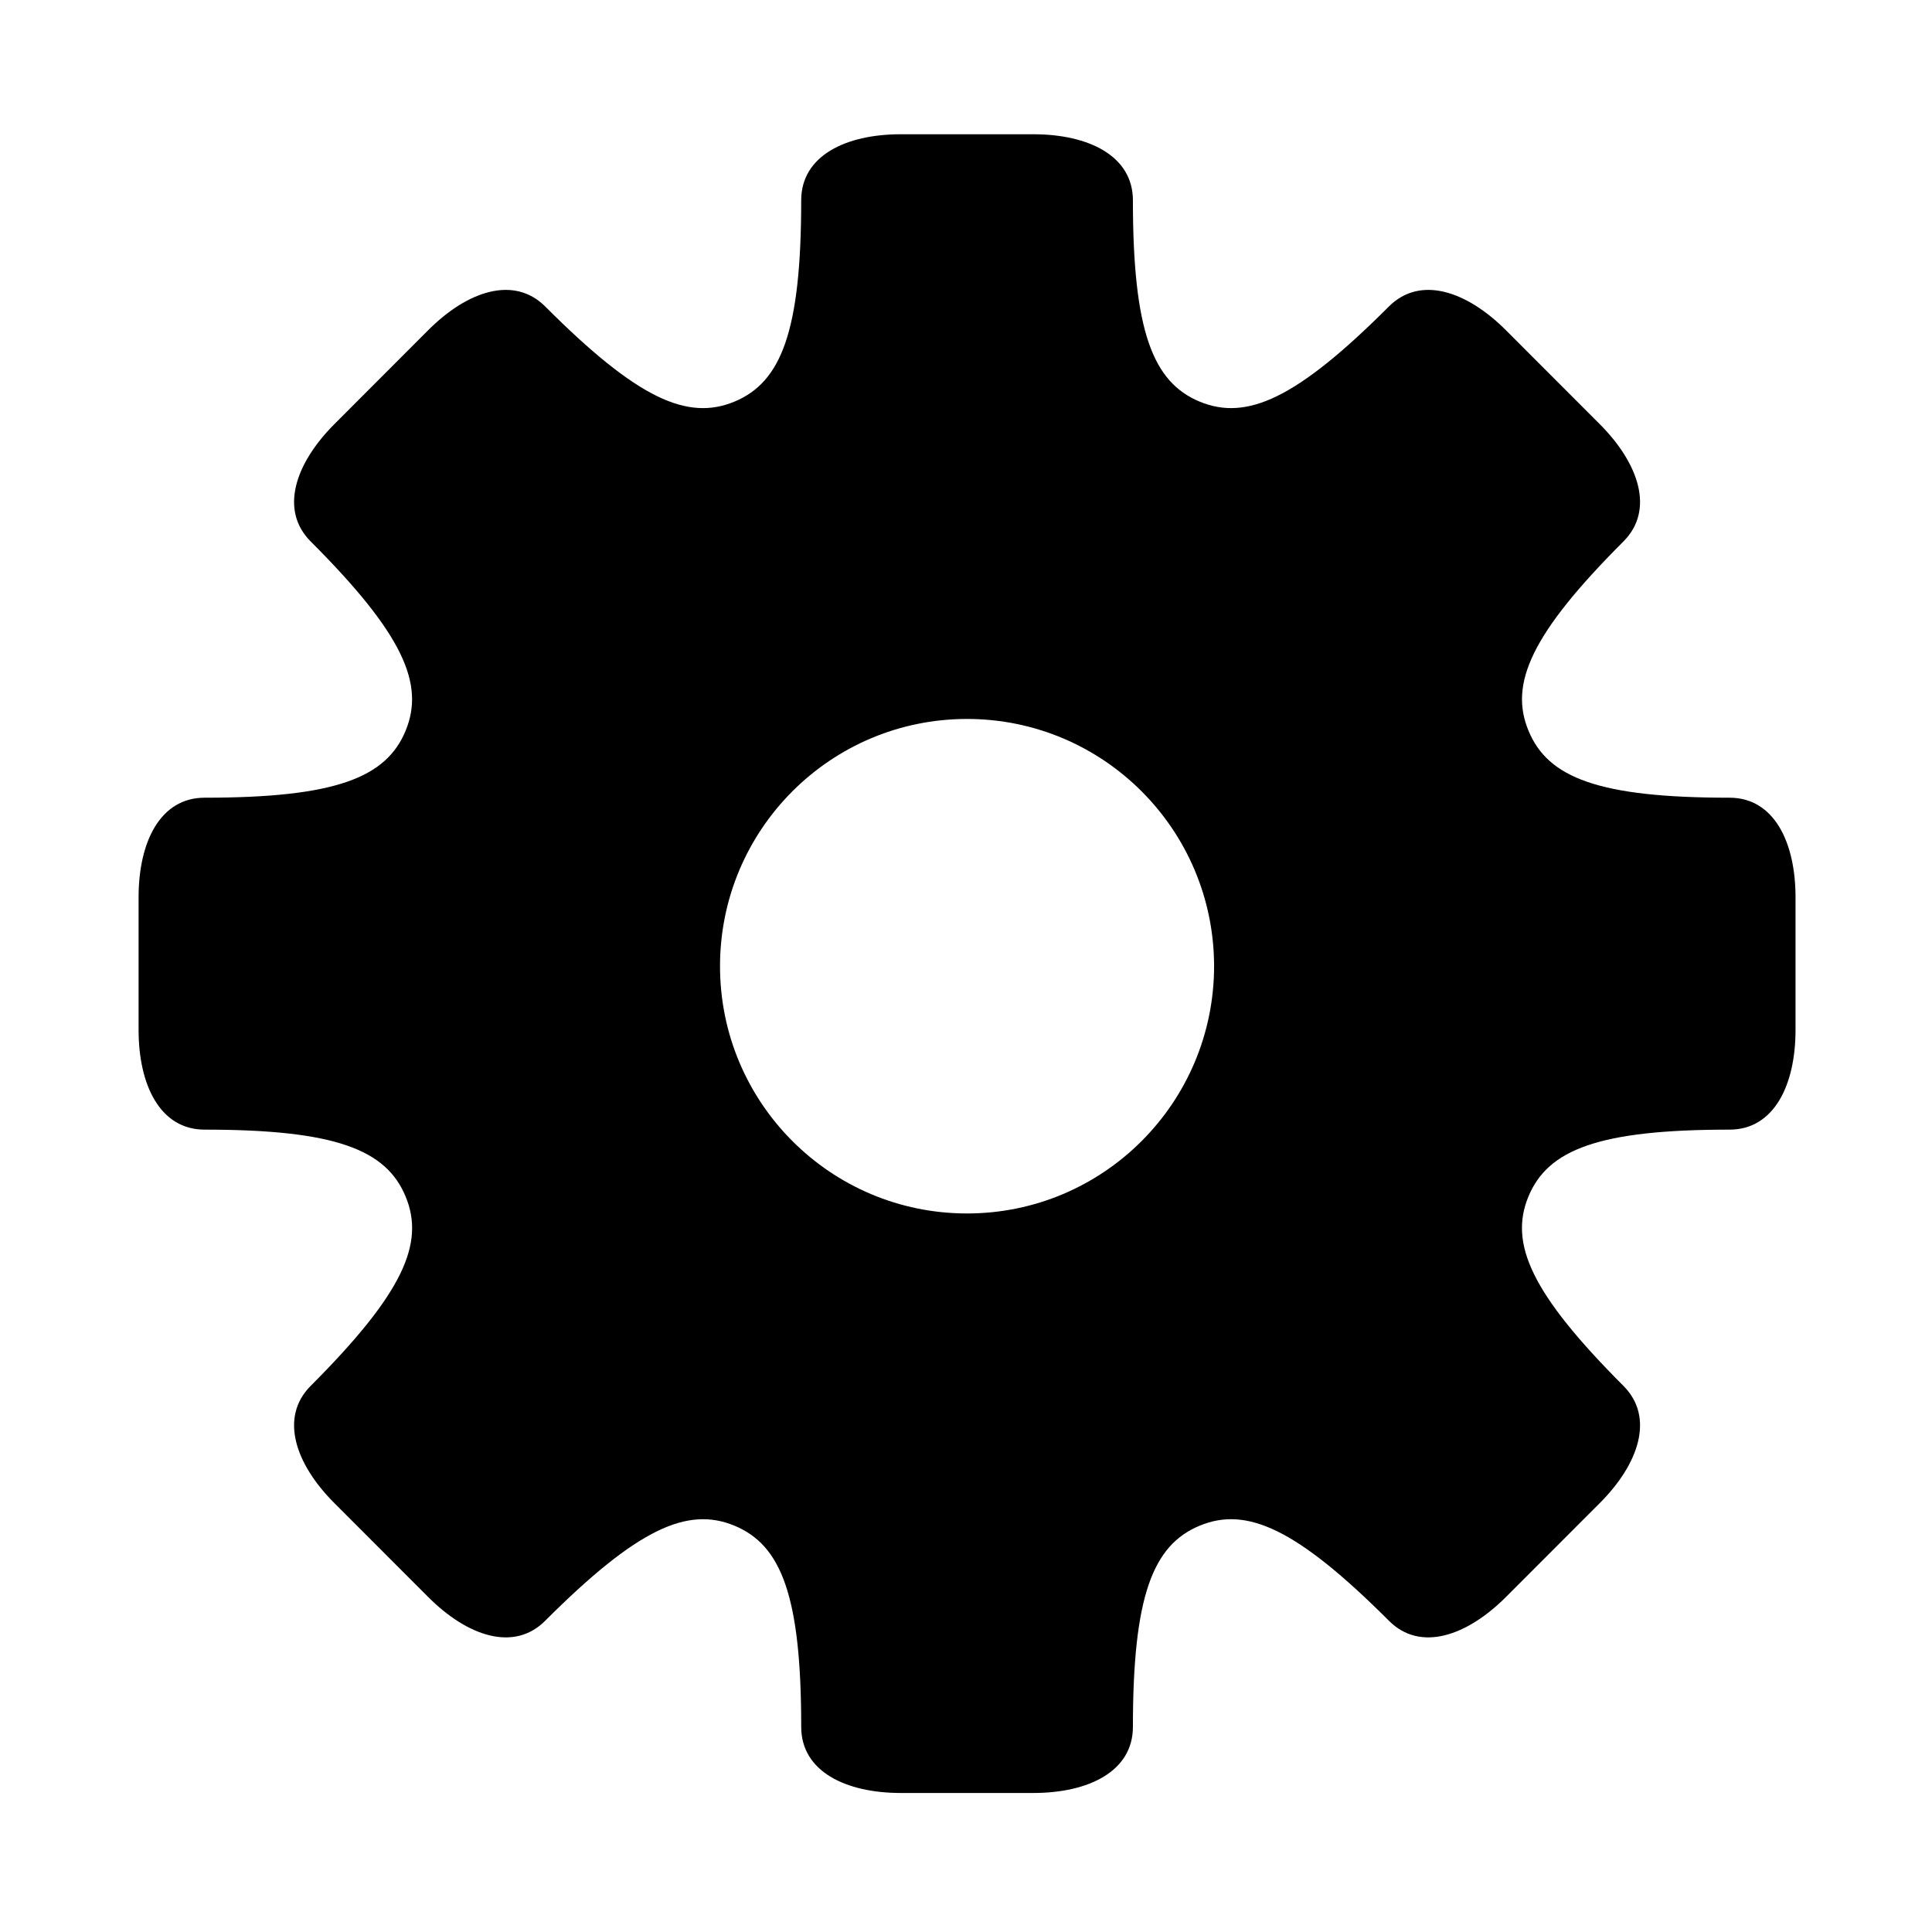<?xml version="1.0" encoding="UTF-8"?>
<!-- Uploaded to: ICON Repo, www.svgrepo.com, Generator: ICON Repo Mixer Tools -->
<svg fill="#000000" width="800px" height="800px" version="1.1" viewBox="144 144 512 512" xmlns="http://www.w3.org/2000/svg">
 <path d="m400.27 334.53c36.145 0 65.445 29.34 65.477 65.527-0.035 36.184-29.332 65.523-65.477 65.523-36.156 0-65.457-29.34-65.457-65.523-0.004-36.195 29.301-65.527 65.457-65.527zm-17.562-154.95c-14.605 0-26.383 5.715-26.383 17.512 0 34.668-5.277 48.188-17.699 53.348-12.422 5.141-25.684-0.707-50.141-25.219-8.34-8.312-20.707-4.059-31.027 6.305l-24.84 24.867c-10.344 10.367-14.605 22.738-6.297 31.086 24.492 24.492 30.297 37.773 25.168 50.176-5.141 12.461-18.629 17.746-53.27 17.746-11.785 0-17.492 11.762-17.492 26.383v35.164c0 14.621 5.711 26.418 17.492 26.418 34.641 0 48.129 5.289 53.27 17.723 5.16 12.434-0.676 25.676-25.168 50.195-8.309 8.352-4.047 20.73 6.297 31.062l24.844 24.867c10.324 10.355 22.688 14.656 31.027 6.297 24.492-24.484 37.719-30.316 50.141-25.191 12.422 5.144 17.699 18.652 17.699 53.324 0 11.789 11.777 17.516 26.383 17.516h35.137c14.605 0 26.383-5.723 26.383-17.516 0-34.68 5.277-48.18 17.699-53.324 12.387-5.133 25.648 0.707 50.141 25.191 8.309 8.359 20.672 4.059 31.027-6.297l24.844-24.867c10.344-10.332 14.605-22.711 6.297-31.062-24.492-24.512-30.328-37.762-25.191-50.195 5.16-12.434 18.629-17.723 53.293-17.723 11.785 0 17.492-11.789 17.492-26.418v-35.164c0-14.621-5.711-26.383-17.492-26.383-34.656 0-48.129-5.285-53.27-17.746-5.16-12.398 0.676-25.684 25.168-50.176 8.309-8.348 4.047-20.719-6.297-31.086l-24.844-24.867c-10.355-10.363-22.688-14.617-31.027-6.305-24.492 24.512-37.719 30.355-50.141 25.219-12.422-5.16-17.699-18.68-17.699-53.348 0-11.801-11.777-17.512-26.383-17.512l-35.141 0.004z"/>
</svg>